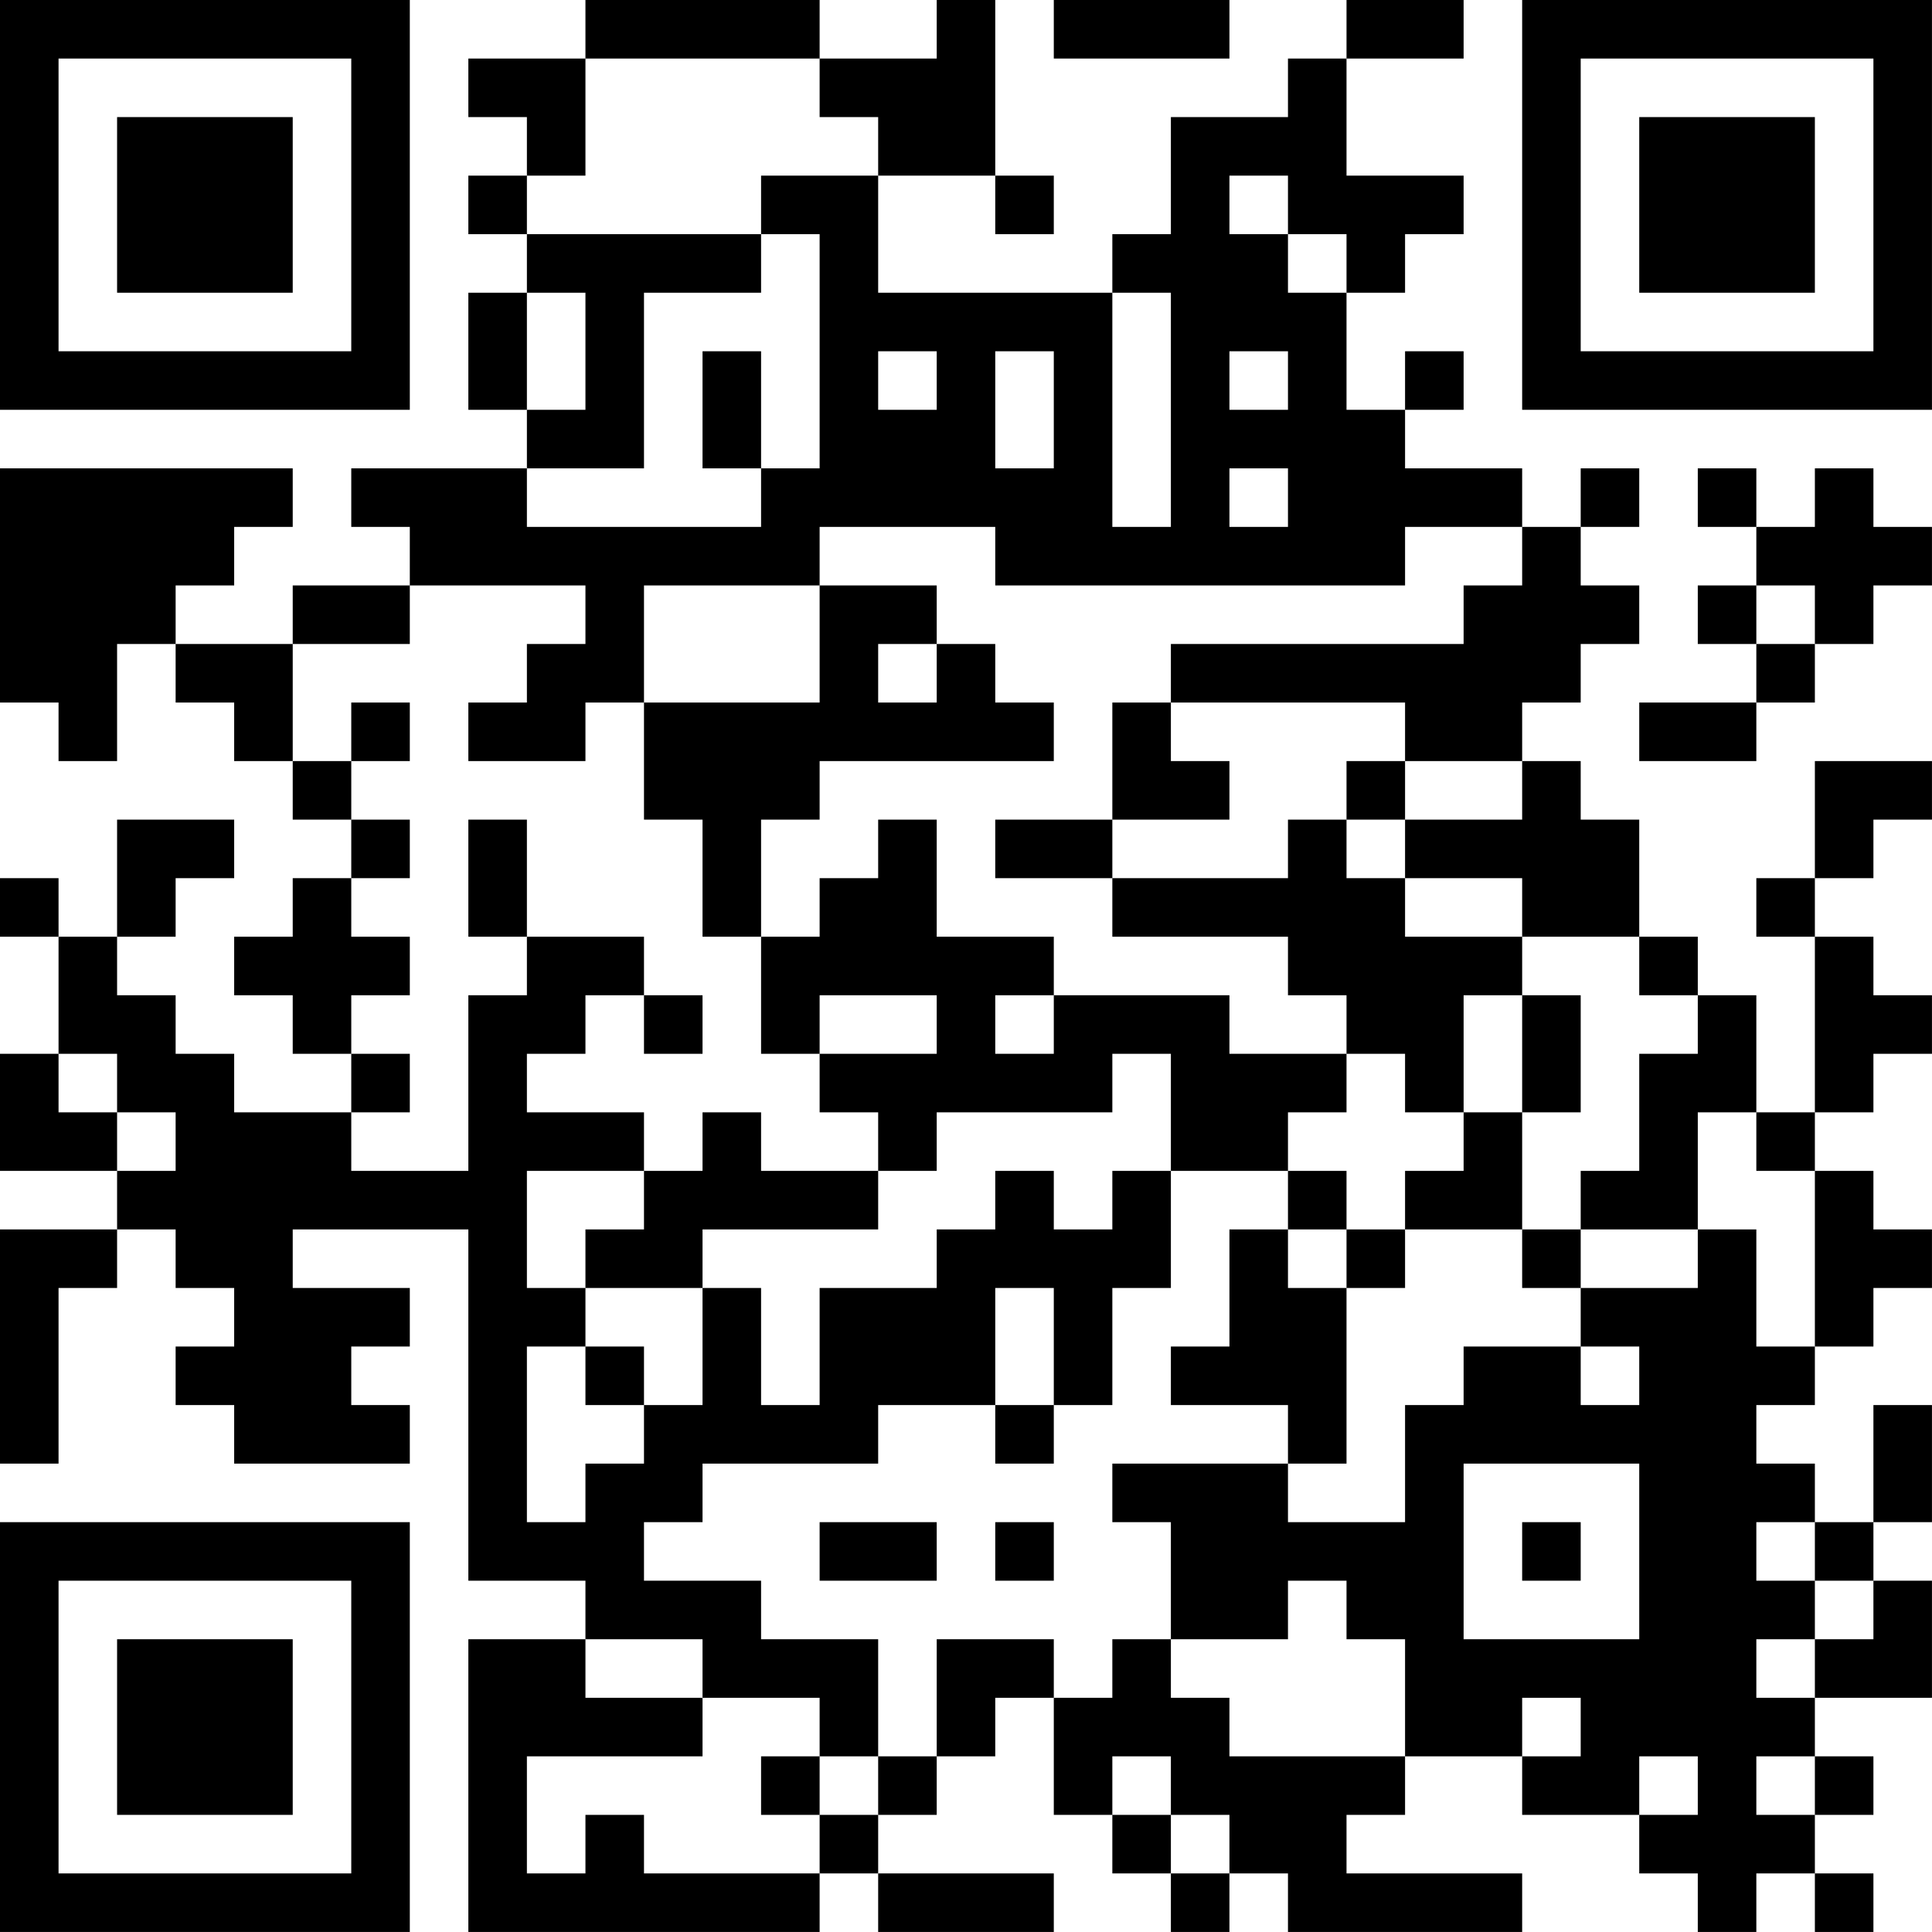 <?xml version="1.0" encoding="UTF-8"?>
<svg xmlns="http://www.w3.org/2000/svg" version="1.1" width="400" height="400" viewBox="0 0 400 400"><rect x="0" y="0" width="400" height="400" fill="#ffffff"/><g transform="scale(12.121)"><g transform="translate(0,0)"><path fill-rule="evenodd" d="M10 0L10 1L8 1L8 2L9 2L9 3L8 3L8 4L9 4L9 5L8 5L8 7L9 7L9 8L6 8L6 9L7 9L7 10L5 10L5 11L3 11L3 10L4 10L4 9L5 9L5 8L0 8L0 12L1 12L1 13L2 13L2 11L3 11L3 12L4 12L4 13L5 13L5 14L6 14L6 15L5 15L5 16L4 16L4 17L5 17L5 18L6 18L6 19L4 19L4 18L3 18L3 17L2 17L2 16L3 16L3 15L4 15L4 14L2 14L2 16L1 16L1 15L0 15L0 16L1 16L1 18L0 18L0 20L2 20L2 21L0 21L0 25L1 25L1 22L2 22L2 21L3 21L3 22L4 22L4 23L3 23L3 24L4 24L4 25L7 25L7 24L6 24L6 23L7 23L7 22L5 22L5 21L8 21L8 27L10 27L10 28L8 28L8 33L14 33L14 32L15 32L15 33L18 33L18 32L15 32L15 31L16 31L16 30L17 30L17 29L18 29L18 31L19 31L19 32L20 32L20 33L21 33L21 32L22 32L22 33L26 33L26 32L23 32L23 31L24 31L24 30L26 30L26 31L28 31L28 32L29 32L29 33L30 33L30 32L31 32L31 33L32 33L32 32L31 32L31 31L32 31L32 30L31 30L31 29L33 29L33 27L32 27L32 26L33 26L33 24L32 24L32 26L31 26L31 25L30 25L30 24L31 24L31 23L32 23L32 22L33 22L33 21L32 21L32 20L31 20L31 19L32 19L32 18L33 18L33 17L32 17L32 16L31 16L31 15L32 15L32 14L33 14L33 13L31 13L31 15L30 15L30 16L31 16L31 19L30 19L30 17L29 17L29 16L28 16L28 14L27 14L27 13L26 13L26 12L27 12L27 11L28 11L28 10L27 10L27 9L28 9L28 8L27 8L27 9L26 9L26 8L24 8L24 7L25 7L25 6L24 6L24 7L23 7L23 5L24 5L24 4L25 4L25 3L23 3L23 1L25 1L25 0L23 0L23 1L22 1L22 2L20 2L20 4L19 4L19 5L15 5L15 3L17 3L17 4L18 4L18 3L17 3L17 0L16 0L16 1L14 1L14 0ZM18 0L18 1L21 1L21 0ZM10 1L10 3L9 3L9 4L13 4L13 5L11 5L11 8L9 8L9 9L13 9L13 8L14 8L14 4L13 4L13 3L15 3L15 2L14 2L14 1ZM21 3L21 4L22 4L22 5L23 5L23 4L22 4L22 3ZM9 5L9 7L10 7L10 5ZM19 5L19 9L20 9L20 5ZM12 6L12 8L13 8L13 6ZM15 6L15 7L16 7L16 6ZM17 6L17 8L18 8L18 6ZM21 6L21 7L22 7L22 6ZM21 8L21 9L22 9L22 8ZM29 8L29 9L30 9L30 10L29 10L29 11L30 11L30 12L28 12L28 13L30 13L30 12L31 12L31 11L32 11L32 10L33 10L33 9L32 9L32 8L31 8L31 9L30 9L30 8ZM14 9L14 10L11 10L11 12L10 12L10 13L8 13L8 12L9 12L9 11L10 11L10 10L7 10L7 11L5 11L5 13L6 13L6 14L7 14L7 15L6 15L6 16L7 16L7 17L6 17L6 18L7 18L7 19L6 19L6 20L8 20L8 17L9 17L9 16L11 16L11 17L10 17L10 18L9 18L9 19L11 19L11 20L9 20L9 22L10 22L10 23L9 23L9 26L10 26L10 25L11 25L11 24L12 24L12 22L13 22L13 24L14 24L14 22L16 22L16 21L17 21L17 20L18 20L18 21L19 21L19 20L20 20L20 22L19 22L19 24L18 24L18 22L17 22L17 24L15 24L15 25L12 25L12 26L11 26L11 27L13 27L13 28L15 28L15 30L14 30L14 29L12 29L12 28L10 28L10 29L12 29L12 30L9 30L9 32L10 32L10 31L11 31L11 32L14 32L14 31L15 31L15 30L16 30L16 28L18 28L18 29L19 29L19 28L20 28L20 29L21 29L21 30L24 30L24 28L23 28L23 27L22 27L22 28L20 28L20 26L19 26L19 25L22 25L22 26L24 26L24 24L25 24L25 23L27 23L27 24L28 24L28 23L27 23L27 22L29 22L29 21L30 21L30 23L31 23L31 20L30 20L30 19L29 19L29 21L27 21L27 20L28 20L28 18L29 18L29 17L28 17L28 16L26 16L26 15L24 15L24 14L26 14L26 13L24 13L24 12L20 12L20 11L25 11L25 10L26 10L26 9L24 9L24 10L17 10L17 9ZM14 10L14 12L11 12L11 14L12 14L12 16L13 16L13 18L14 18L14 19L15 19L15 20L13 20L13 19L12 19L12 20L11 20L11 21L10 21L10 22L12 22L12 21L15 21L15 20L16 20L16 19L19 19L19 18L20 18L20 20L22 20L22 21L21 21L21 23L20 23L20 24L22 24L22 25L23 25L23 22L24 22L24 21L26 21L26 22L27 22L27 21L26 21L26 19L27 19L27 17L26 17L26 16L24 16L24 15L23 15L23 14L24 14L24 13L23 13L23 14L22 14L22 15L19 15L19 14L21 14L21 13L20 13L20 12L19 12L19 14L17 14L17 15L19 15L19 16L22 16L22 17L23 17L23 18L21 18L21 17L18 17L18 16L16 16L16 14L15 14L15 15L14 15L14 16L13 16L13 14L14 14L14 13L18 13L18 12L17 12L17 11L16 11L16 10ZM30 10L30 11L31 11L31 10ZM15 11L15 12L16 12L16 11ZM6 12L6 13L7 13L7 12ZM8 14L8 16L9 16L9 14ZM11 17L11 18L12 18L12 17ZM14 17L14 18L16 18L16 17ZM17 17L17 18L18 18L18 17ZM25 17L25 19L24 19L24 18L23 18L23 19L22 19L22 20L23 20L23 21L22 21L22 22L23 22L23 21L24 21L24 20L25 20L25 19L26 19L26 17ZM1 18L1 19L2 19L2 20L3 20L3 19L2 19L2 18ZM10 23L10 24L11 24L11 23ZM17 24L17 25L18 25L18 24ZM25 25L25 28L28 28L28 25ZM14 26L14 27L16 27L16 26ZM17 26L17 27L18 27L18 26ZM26 26L26 27L27 27L27 26ZM30 26L30 27L31 27L31 28L30 28L30 29L31 29L31 28L32 28L32 27L31 27L31 26ZM26 29L26 30L27 30L27 29ZM13 30L13 31L14 31L14 30ZM19 30L19 31L20 31L20 32L21 32L21 31L20 31L20 30ZM28 30L28 31L29 31L29 30ZM30 30L30 31L31 31L31 30ZM0 0L0 7L7 7L7 0ZM1 1L1 6L6 6L6 1ZM2 2L2 5L5 5L5 2ZM26 0L26 7L33 7L33 0ZM27 1L27 6L32 6L32 1ZM28 2L28 5L31 5L31 2ZM0 26L0 33L7 33L7 26ZM1 27L1 32L6 32L6 27ZM2 28L2 31L5 31L5 28Z" fill="#000000"/></g></g></svg>
